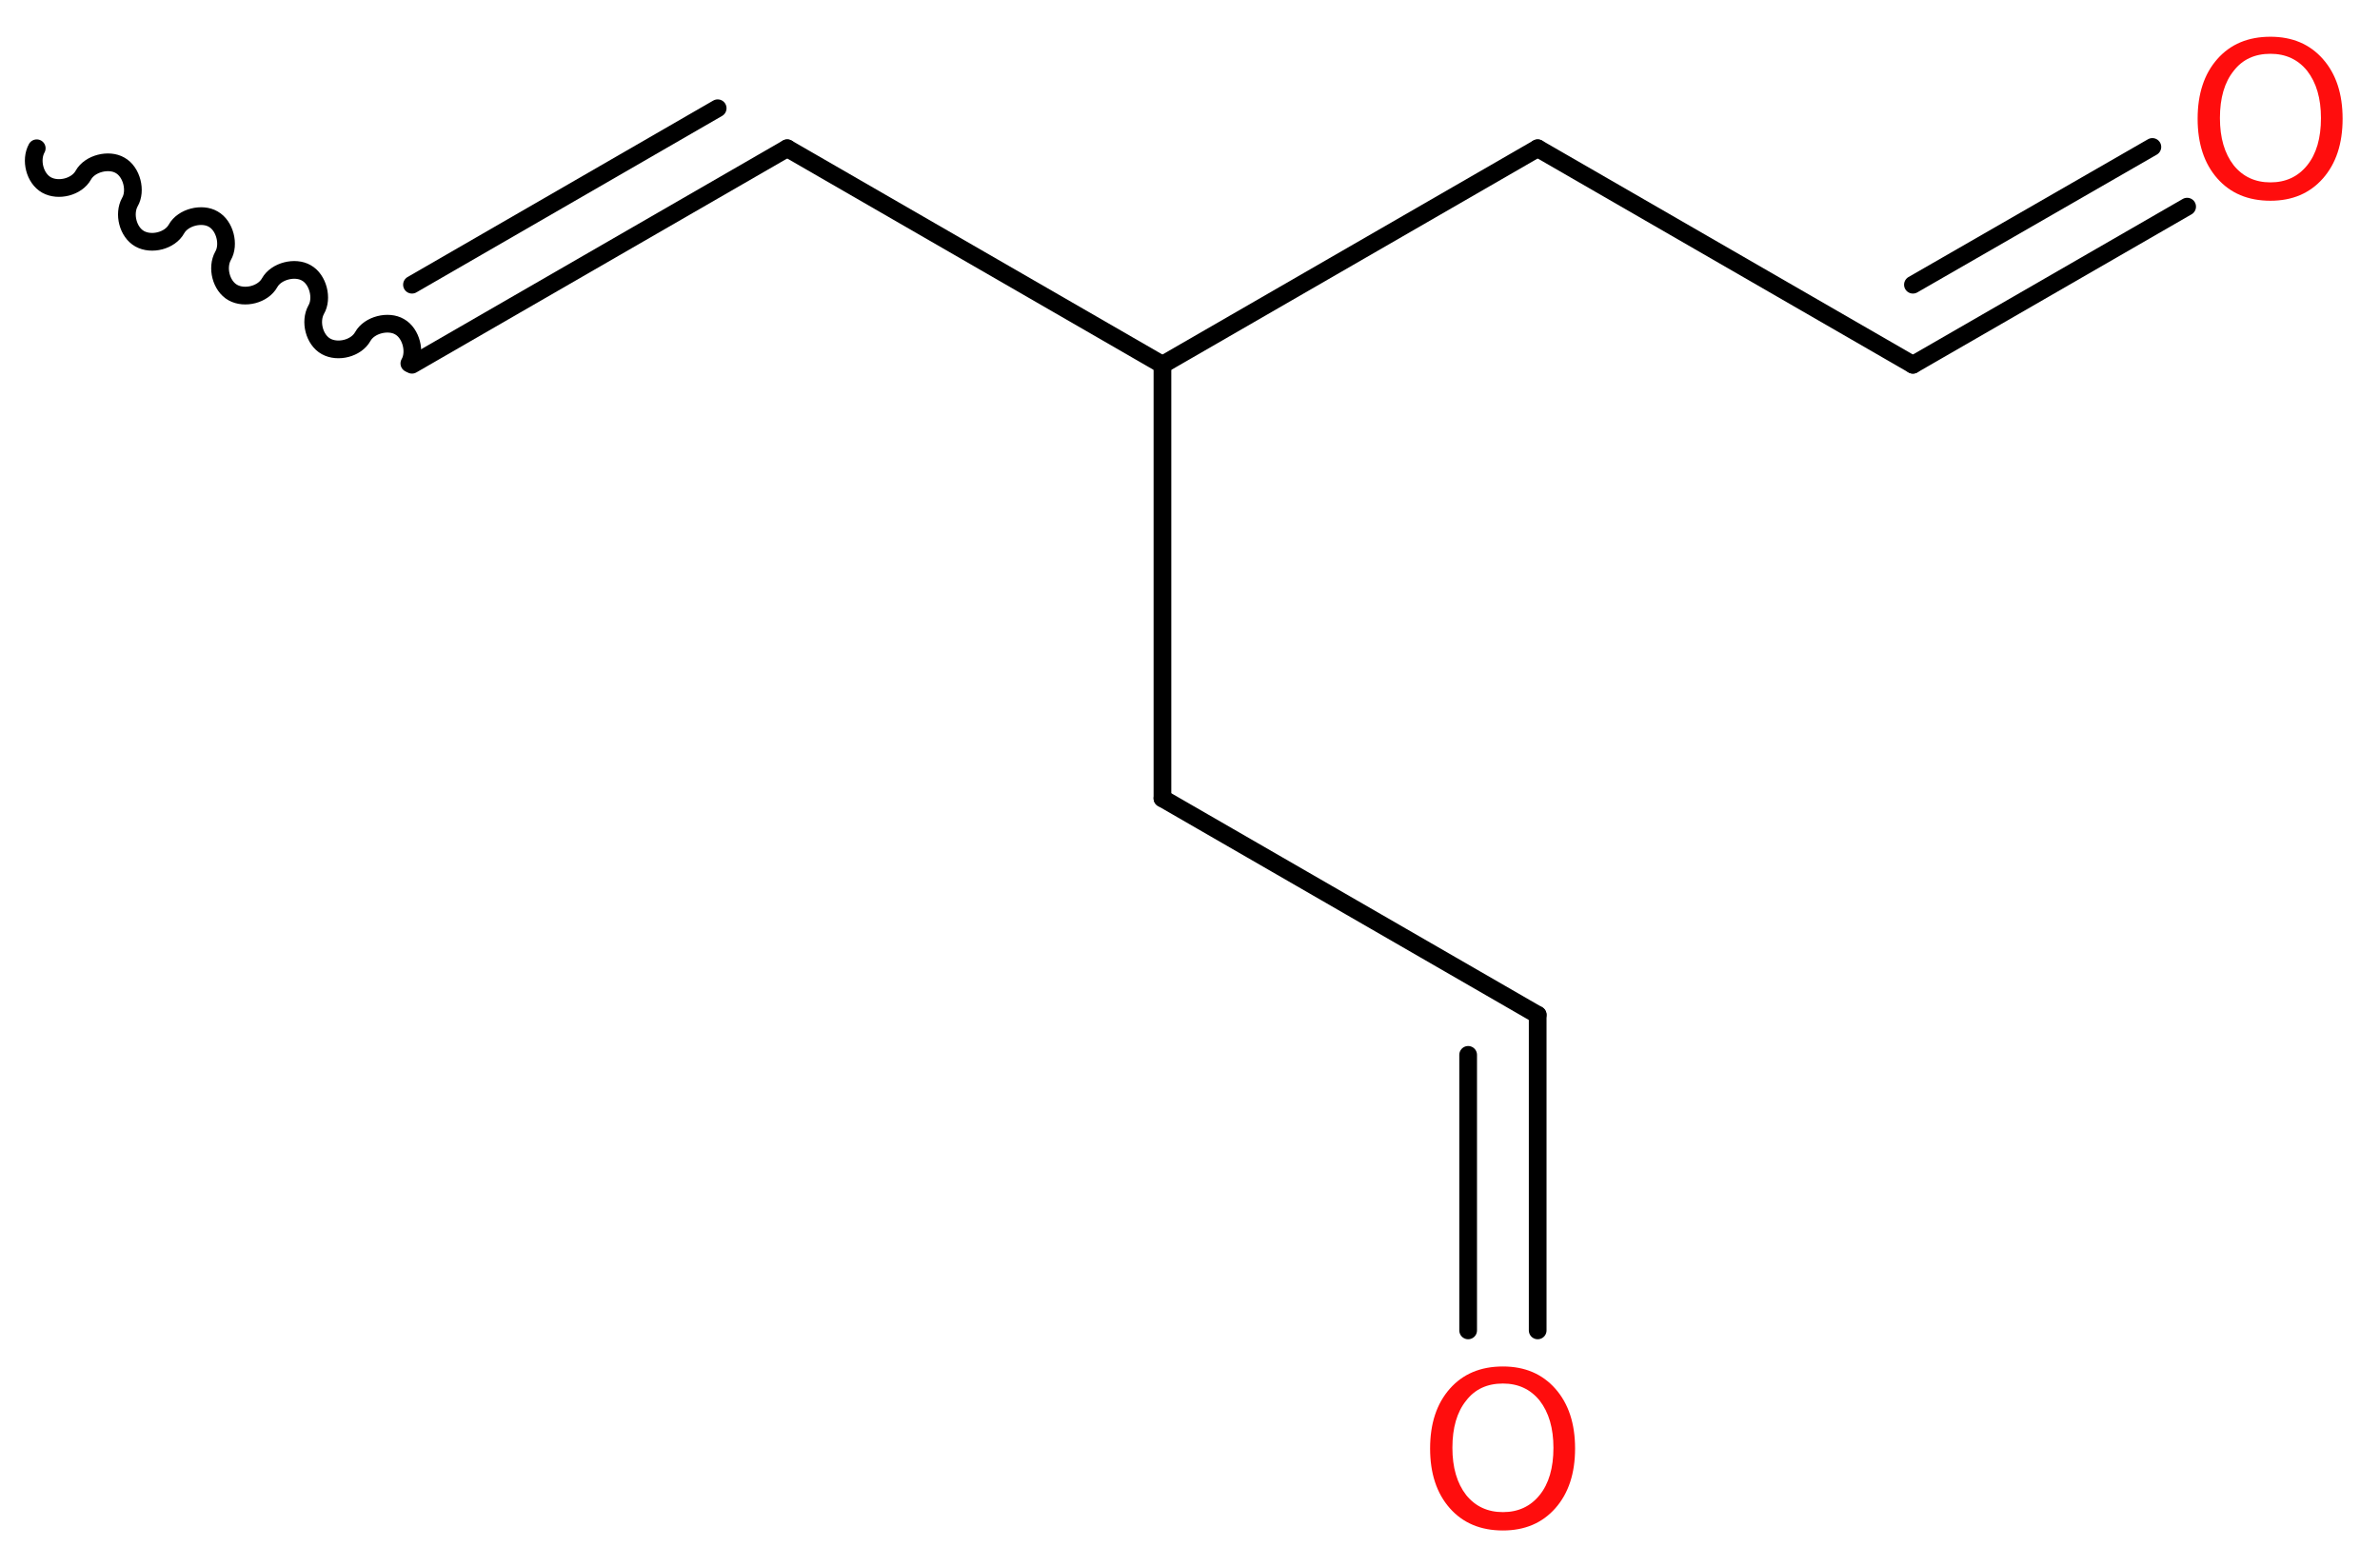 <?xml version='1.0' encoding='UTF-8'?>
<!DOCTYPE svg PUBLIC "-//W3C//DTD SVG 1.1//EN" "http://www.w3.org/Graphics/SVG/1.1/DTD/svg11.dtd">
<svg version='1.2' xmlns='http://www.w3.org/2000/svg' xmlns:xlink='http://www.w3.org/1999/xlink' width='36.28mm' height='23.88mm' viewBox='0 0 36.28 23.88'>
  <desc>Generated by the Chemistry Development Kit (http://github.com/cdk)</desc>
  <g stroke-linecap='round' stroke-linejoin='round' stroke='#000000' stroke-width='.27' fill='#FF0D0D'>
    <rect x='.0' y='.0' width='37.0' height='24.0' fill='#FFFFFF' stroke='none'/>
    <g id='mol1' class='mol'>
      <path id='mol1bnd1' class='bond' d='M.56 2.26c-.1 .18 -.03 .46 .15 .56c.18 .1 .46 .03 .56 -.15c.1 -.18 .39 -.25 .56 -.15c.18 .1 .25 .39 .15 .56c-.1 .18 -.03 .46 .15 .56c.18 .1 .46 .03 .56 -.15c.1 -.18 .39 -.25 .56 -.15c.18 .1 .25 .39 .15 .56c-.1 .18 -.03 .46 .15 .56c.18 .1 .46 .03 .56 -.15c.1 -.18 .39 -.25 .56 -.15c.18 .1 .25 .39 .15 .56c-.1 .18 -.03 .46 .15 .56c.18 .1 .46 .03 .56 -.15c.1 -.18 .39 -.25 .56 -.15c.18 .1 .25 .39 .15 .56' fill='none' stroke='#000000' stroke-width='.27'/>
      <g id='mol1bnd2' class='bond'>
        <line x1='6.28' y1='5.56' x2='12.0' y2='2.26'/>
        <line x1='6.28' y1='4.34' x2='10.94' y2='1.65'/>
      </g>
      <line id='mol1bnd3' class='bond' x1='12.0' y1='2.26' x2='17.72' y2='5.56'/>
      <line id='mol1bnd4' class='bond' x1='17.72' y1='5.56' x2='23.44' y2='2.26'/>
      <line id='mol1bnd5' class='bond' x1='23.44' y1='2.26' x2='29.16' y2='5.56'/>
      <g id='mol1bnd6' class='bond'>
        <line x1='29.16' y1='5.56' x2='33.34' y2='3.15'/>
        <line x1='29.16' y1='4.34' x2='32.81' y2='2.24'/>
      </g>
      <line id='mol1bnd7' class='bond' x1='17.72' y1='5.56' x2='17.72' y2='12.17'/>
      <line id='mol1bnd8' class='bond' x1='17.72' y1='12.17' x2='23.44' y2='15.47'/>
      <g id='mol1bnd9' class='bond'>
        <line x1='23.44' y1='15.47' x2='23.44' y2='20.28'/>
        <line x1='22.38' y1='16.08' x2='22.38' y2='20.28'/>
      </g>
      <path id='mol1atm7' class='atom' d='M34.61 .82q-.36 .0 -.56 .26q-.21 .26 -.21 .72q.0 .45 .21 .72q.21 .26 .56 .26q.35 .0 .56 -.26q.21 -.26 .21 -.72q.0 -.45 -.21 -.72q-.21 -.26 -.56 -.26zM34.61 .56q.5 .0 .8 .34q.3 .34 .3 .91q.0 .57 -.3 .91q-.3 .34 -.8 .34q-.51 .0 -.81 -.34q-.3 -.34 -.3 -.91q.0 -.57 .3 -.91q.3 -.34 .81 -.34z' stroke='none'/>
      <path id='mol1atm10' class='atom' d='M22.91 21.09q-.36 .0 -.56 .26q-.21 .26 -.21 .72q.0 .45 .21 .72q.21 .26 .56 .26q.35 .0 .56 -.26q.21 -.26 .21 -.72q.0 -.45 -.21 -.72q-.21 -.26 -.56 -.26zM22.91 20.83q.5 .0 .8 .34q.3 .34 .3 .91q.0 .57 -.3 .91q-.3 .34 -.8 .34q-.51 .0 -.81 -.34q-.3 -.34 -.3 -.91q.0 -.57 .3 -.91q.3 -.34 .81 -.34z' stroke='none'/>
    </g>
  </g>
</svg>

